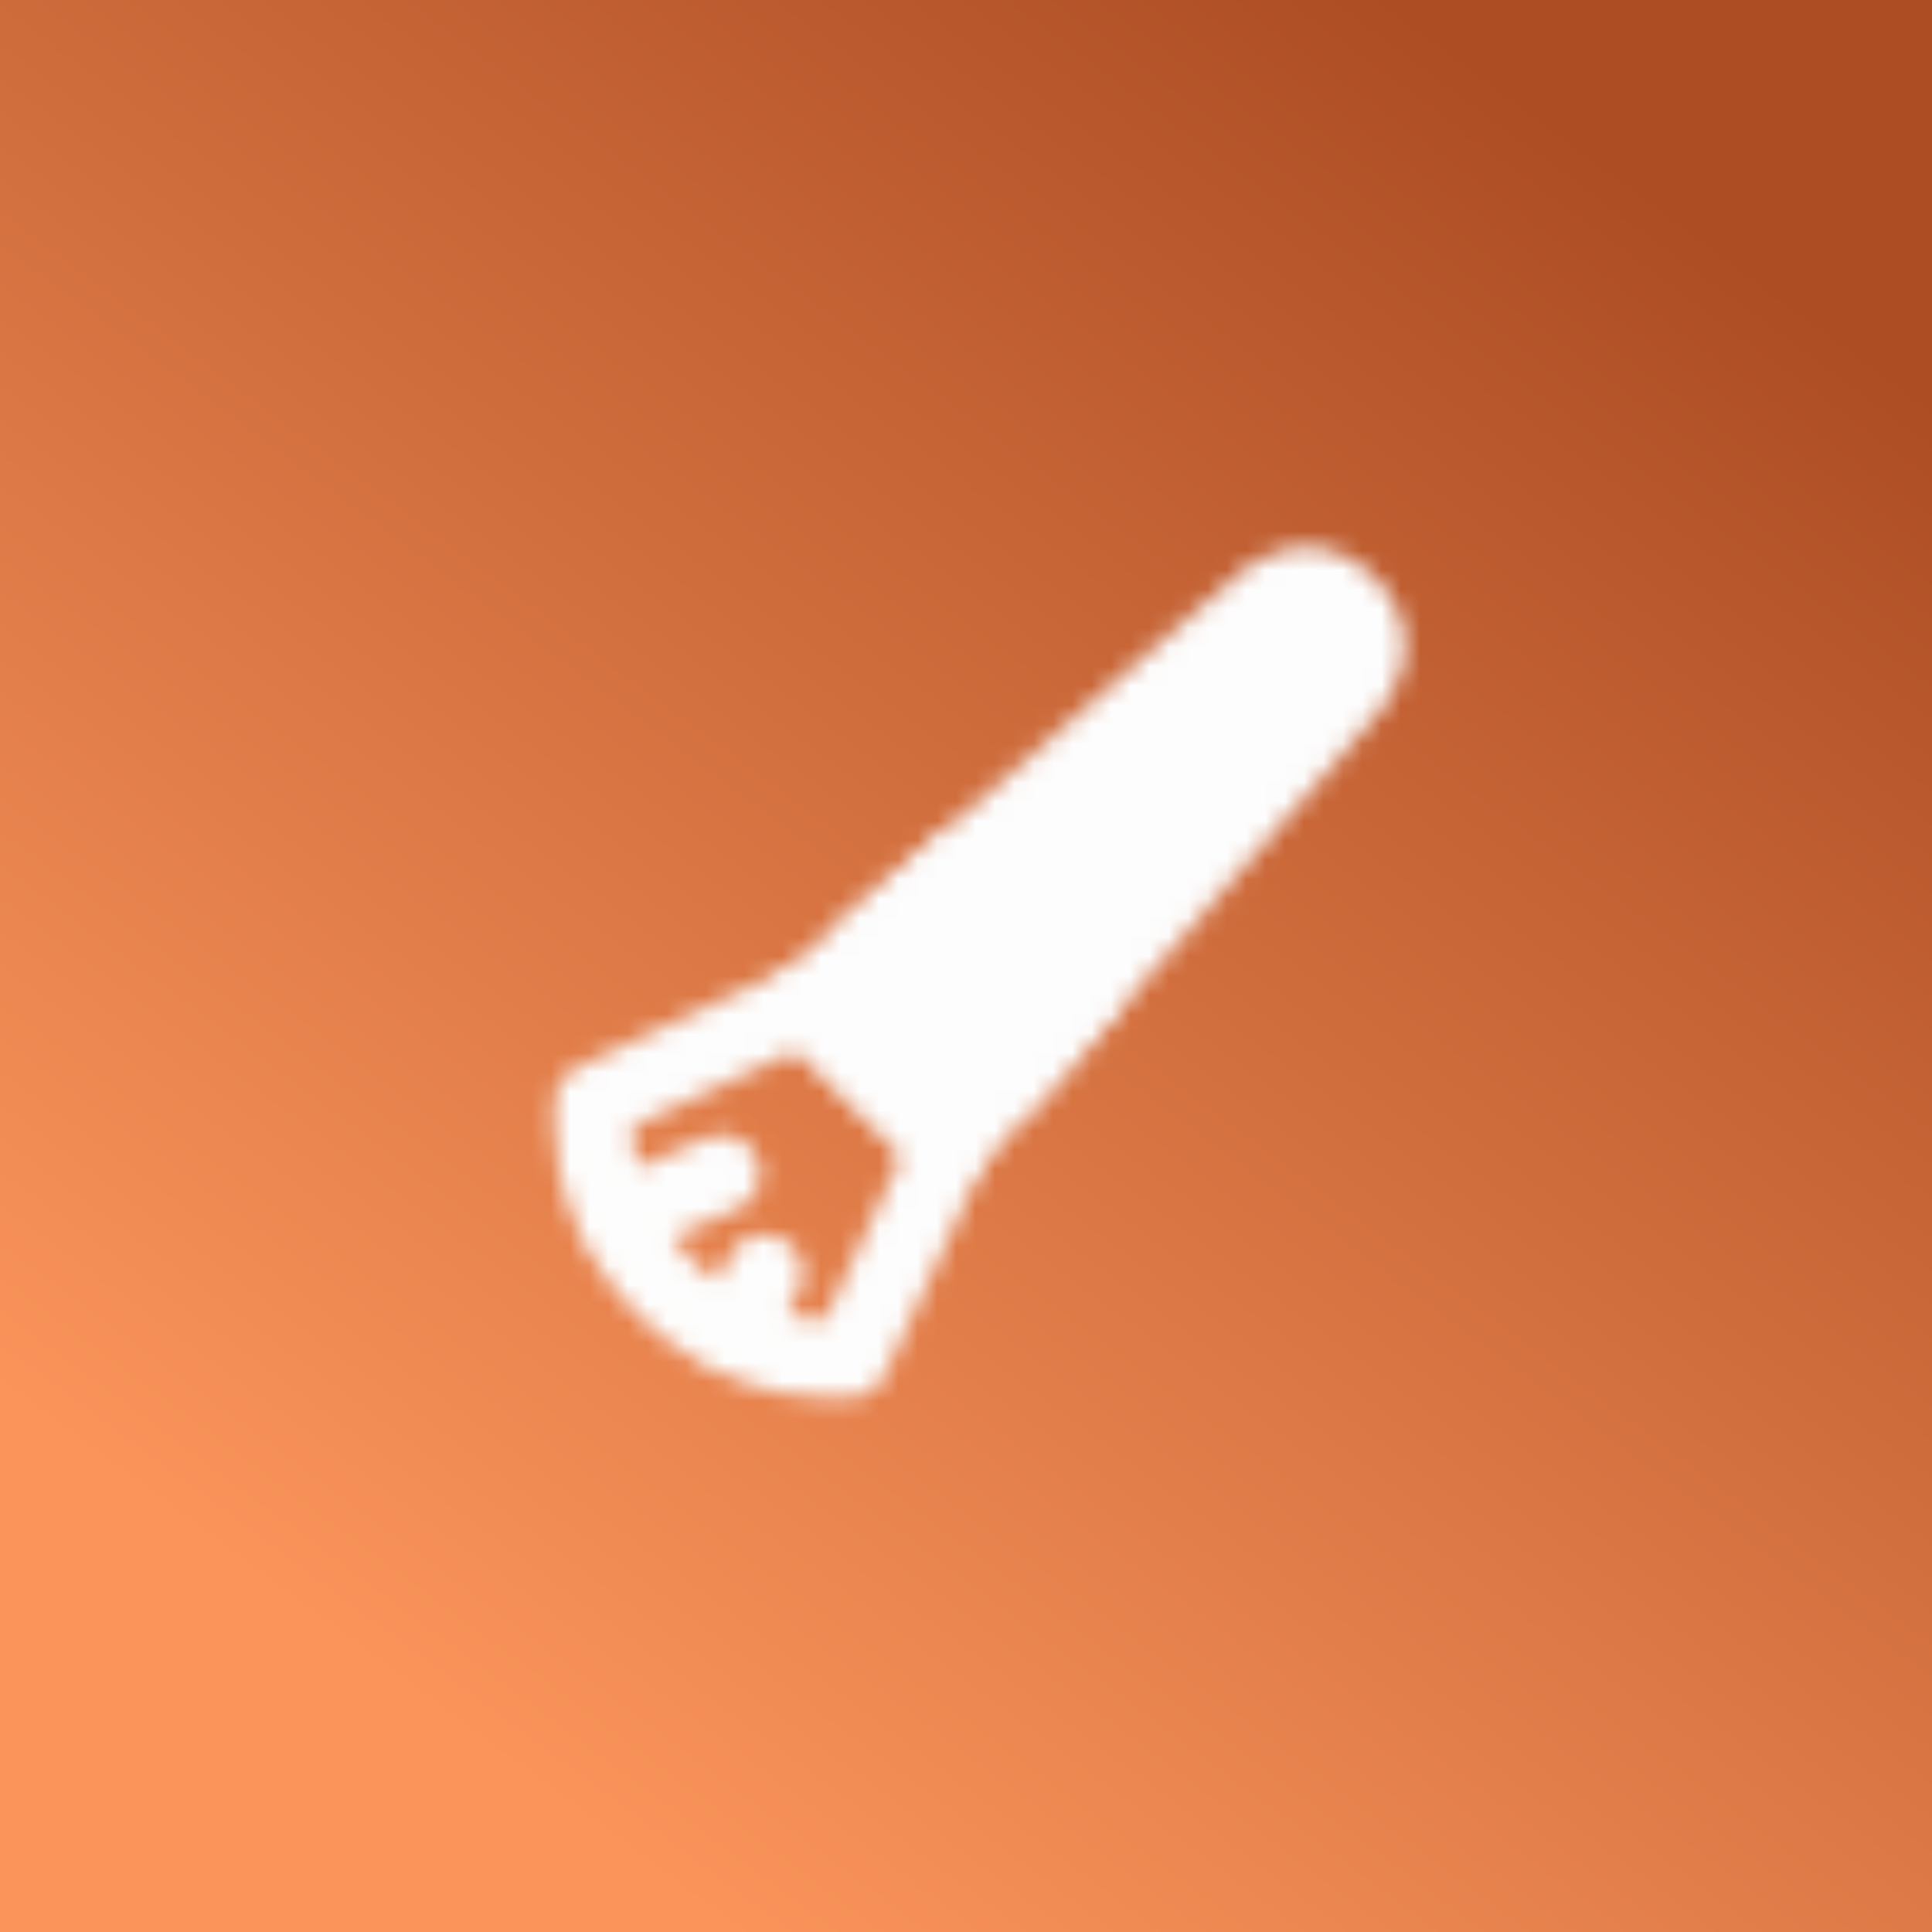<svg xmlns="http://www.w3.org/2000/svg" width="100" height="100" viewBox="0 0 100 100" fill="none"><rect x="0" y="0" width="100" height="100" fill="#333333" stroke="none"/><rect width="100" height="100" fill="url(#paint0_linear_5_342)"></rect><mask id="mask0_5_342" style="mask-type:luminance" maskUnits="userSpaceOnUse" x="28" y="28" width="45" height="45"><path d="M41.771 51.905L65.341 31.28C65.341 31.28 67.549 29.072 69.759 31.28C71.969 33.491 69.759 35.7 69.759 35.7L49.135 59.271L41.771 51.905Z" fill="white" stroke="white" stroke-width="4" stroke-linejoin="round"></path><path d="M48.4 46.749L54.293 52.642" stroke="black" stroke-width="4" stroke-linecap="round" stroke-linejoin="round"></path><path d="M30.722 57.06L41.771 51.904L49.135 59.271L43.979 70.319C43.979 70.319 38.823 71.055 34.404 66.636C29.984 62.217 30.721 57.06 30.721 57.06H30.722Z" stroke="white" stroke-width="4" stroke-linejoin="round"></path><path d="M32.196 62.953L37.352 60.744M38.089 68.846L39.562 65.9" stroke="white" stroke-width="4" stroke-linecap="round" stroke-linejoin="round"></path><path d="M44.719 49.327L47.665 46.749L50.61 44.171M56.871 50.431L54.293 53.377L51.715 56.324" stroke="white" stroke-width="4" stroke-linejoin="round"></path></mask><g mask="url(#mask0_5_342)"><path d="M25 25H75V75H25V25Z" fill="#FDFDFD"></path></g><defs><linearGradient id="paint0_linear_5_342" x1="83.871" y1="8.602" x2="23.656" y2="89.785" gradientUnits="userSpaceOnUse"><stop stop-color="#AD4D24"></stop><stop offset="1" stop-color="#FA945B"></stop></linearGradient></defs></svg>
